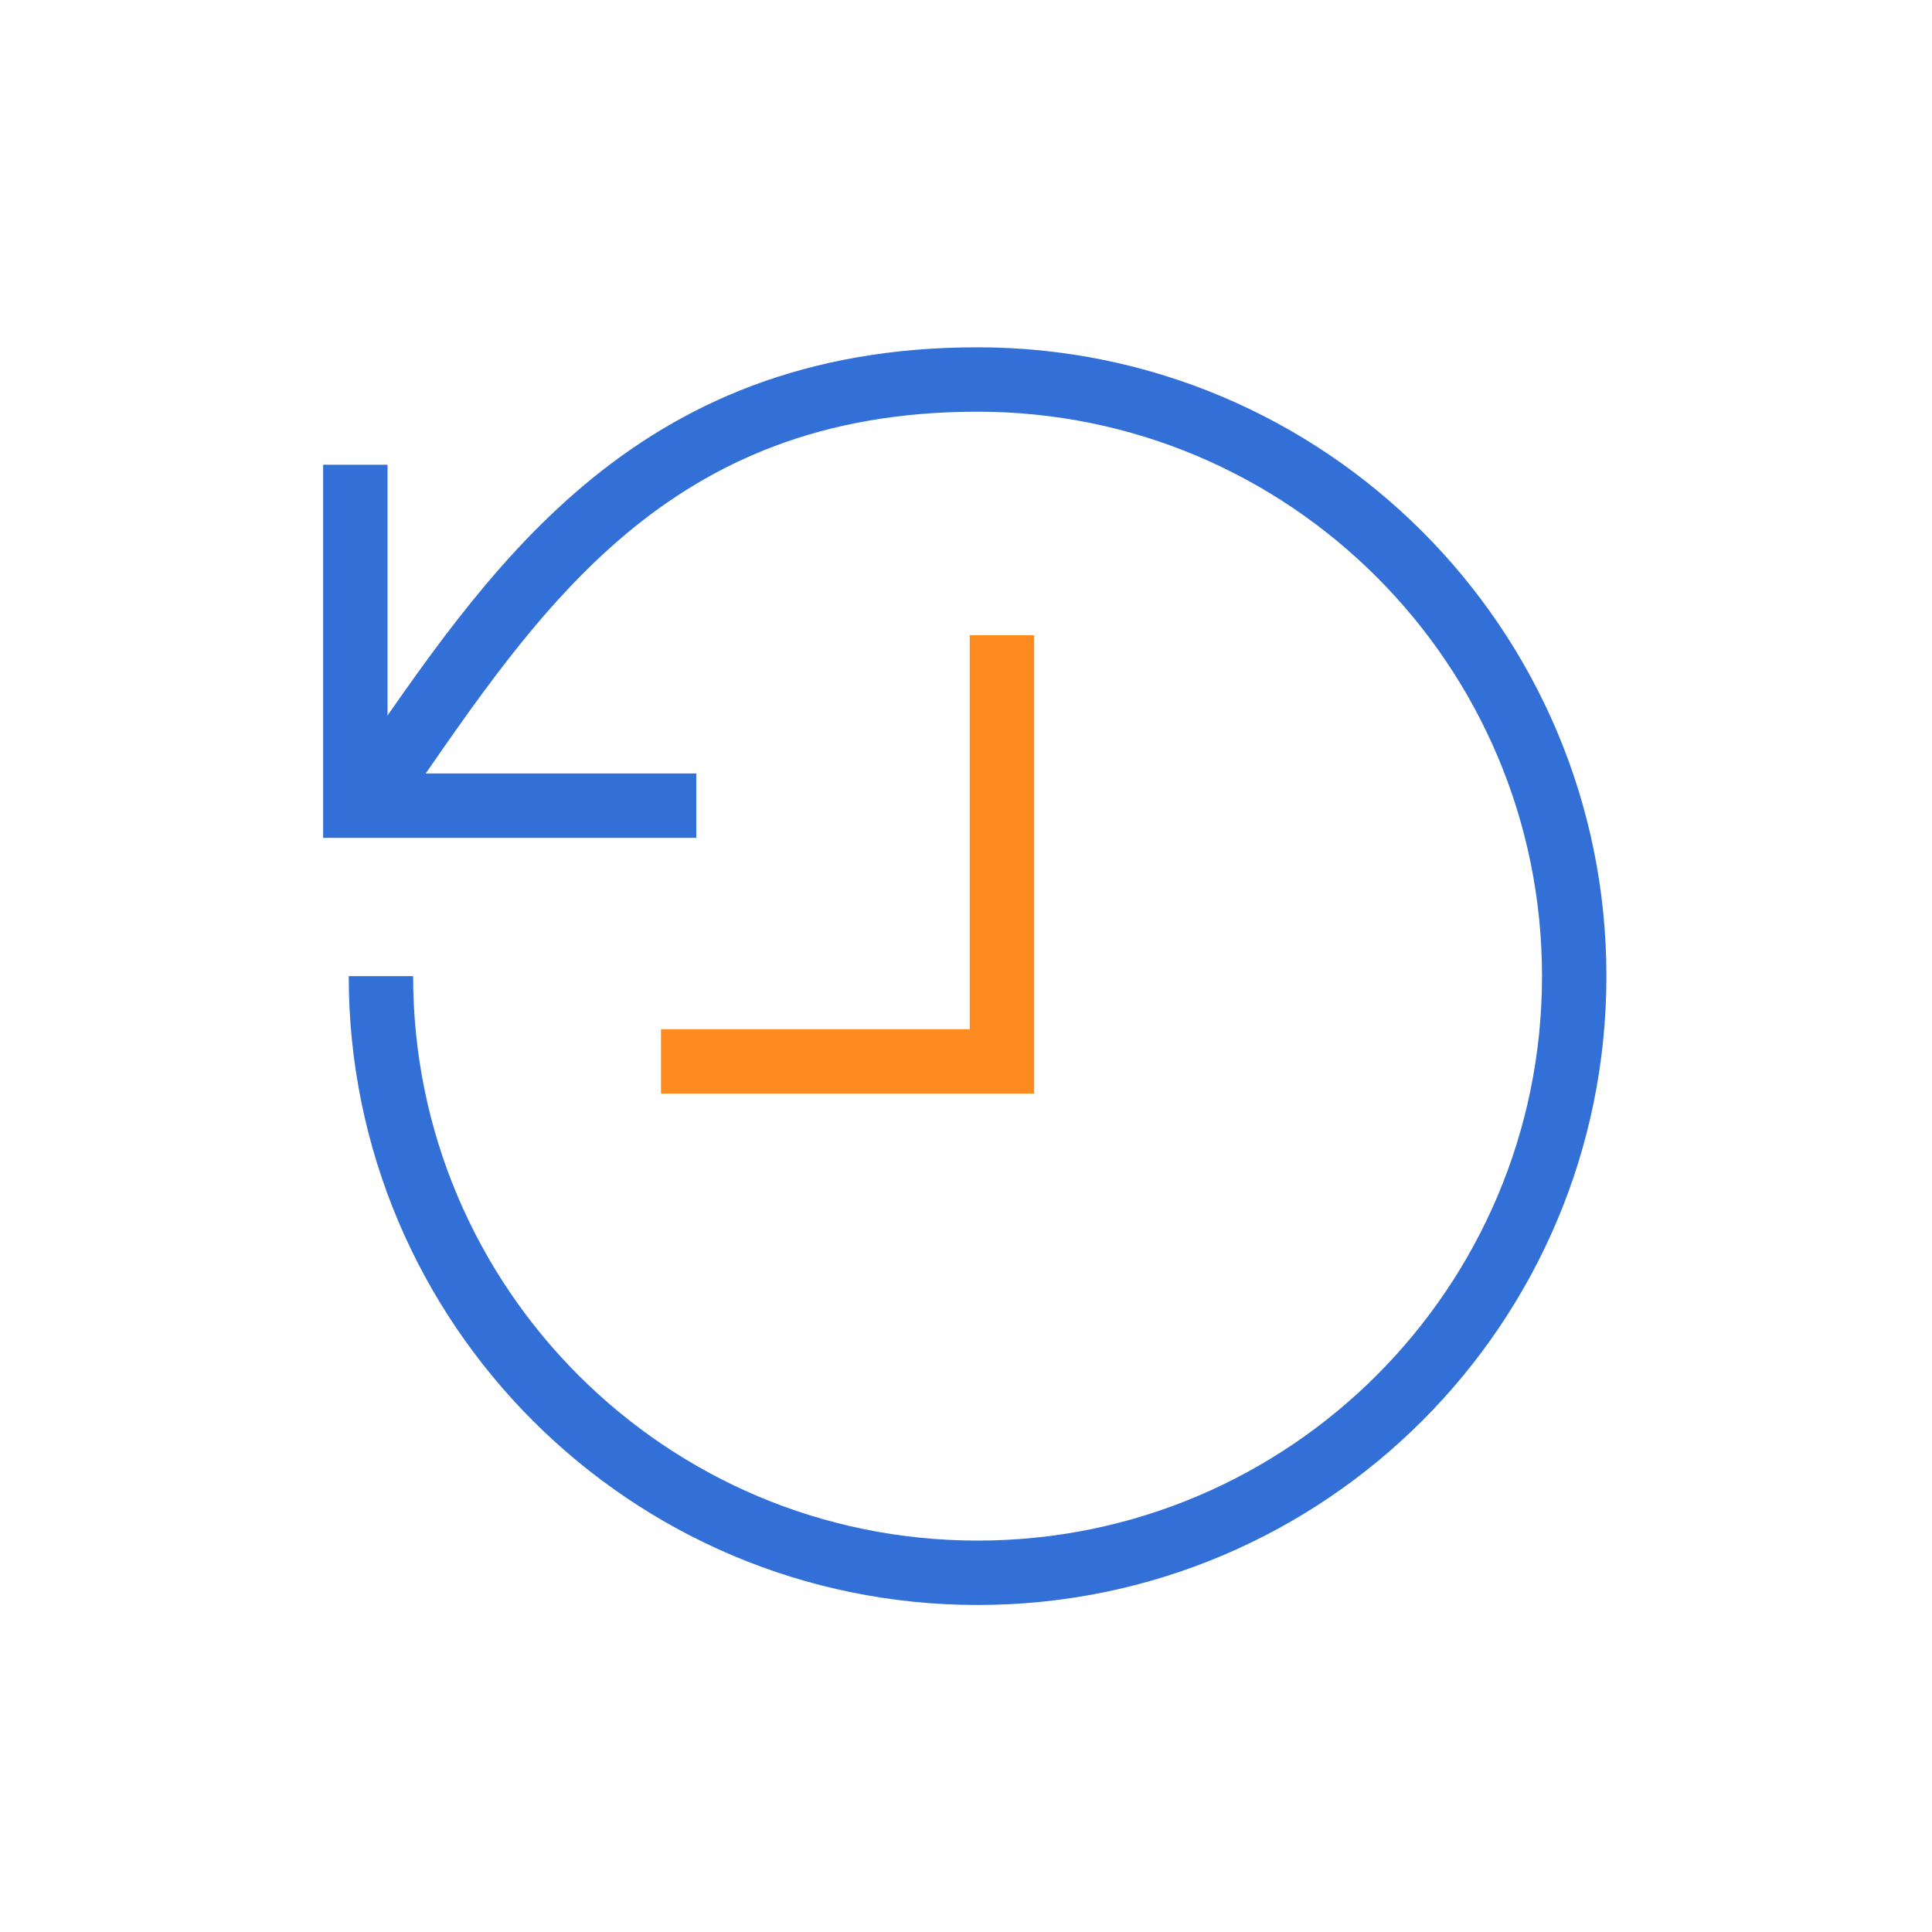 <svg xmlns="http://www.w3.org/2000/svg" width="84" height="84" fill="none" viewBox="0 0 84 84">
    <path stroke="#3270D8" stroke-width="2.8" d="M16.562 33.982C22.253 25.777 28.177 16.5 42.502 16.5c14.327 0 25.942 11.615 25.942 25.941 0 14.326-11.615 25.941-25.941 25.941-14.326 0-25.941-11.615-25.941-25.94"/>
    <path stroke="#3270D8" stroke-width="2.8" d="M15.45 20.206v14.823h14.823"/>
    <path stroke="#FD8B1F" stroke-width="2.8" d="M43.562 27.618v18.53H28.738"/>
</svg>

